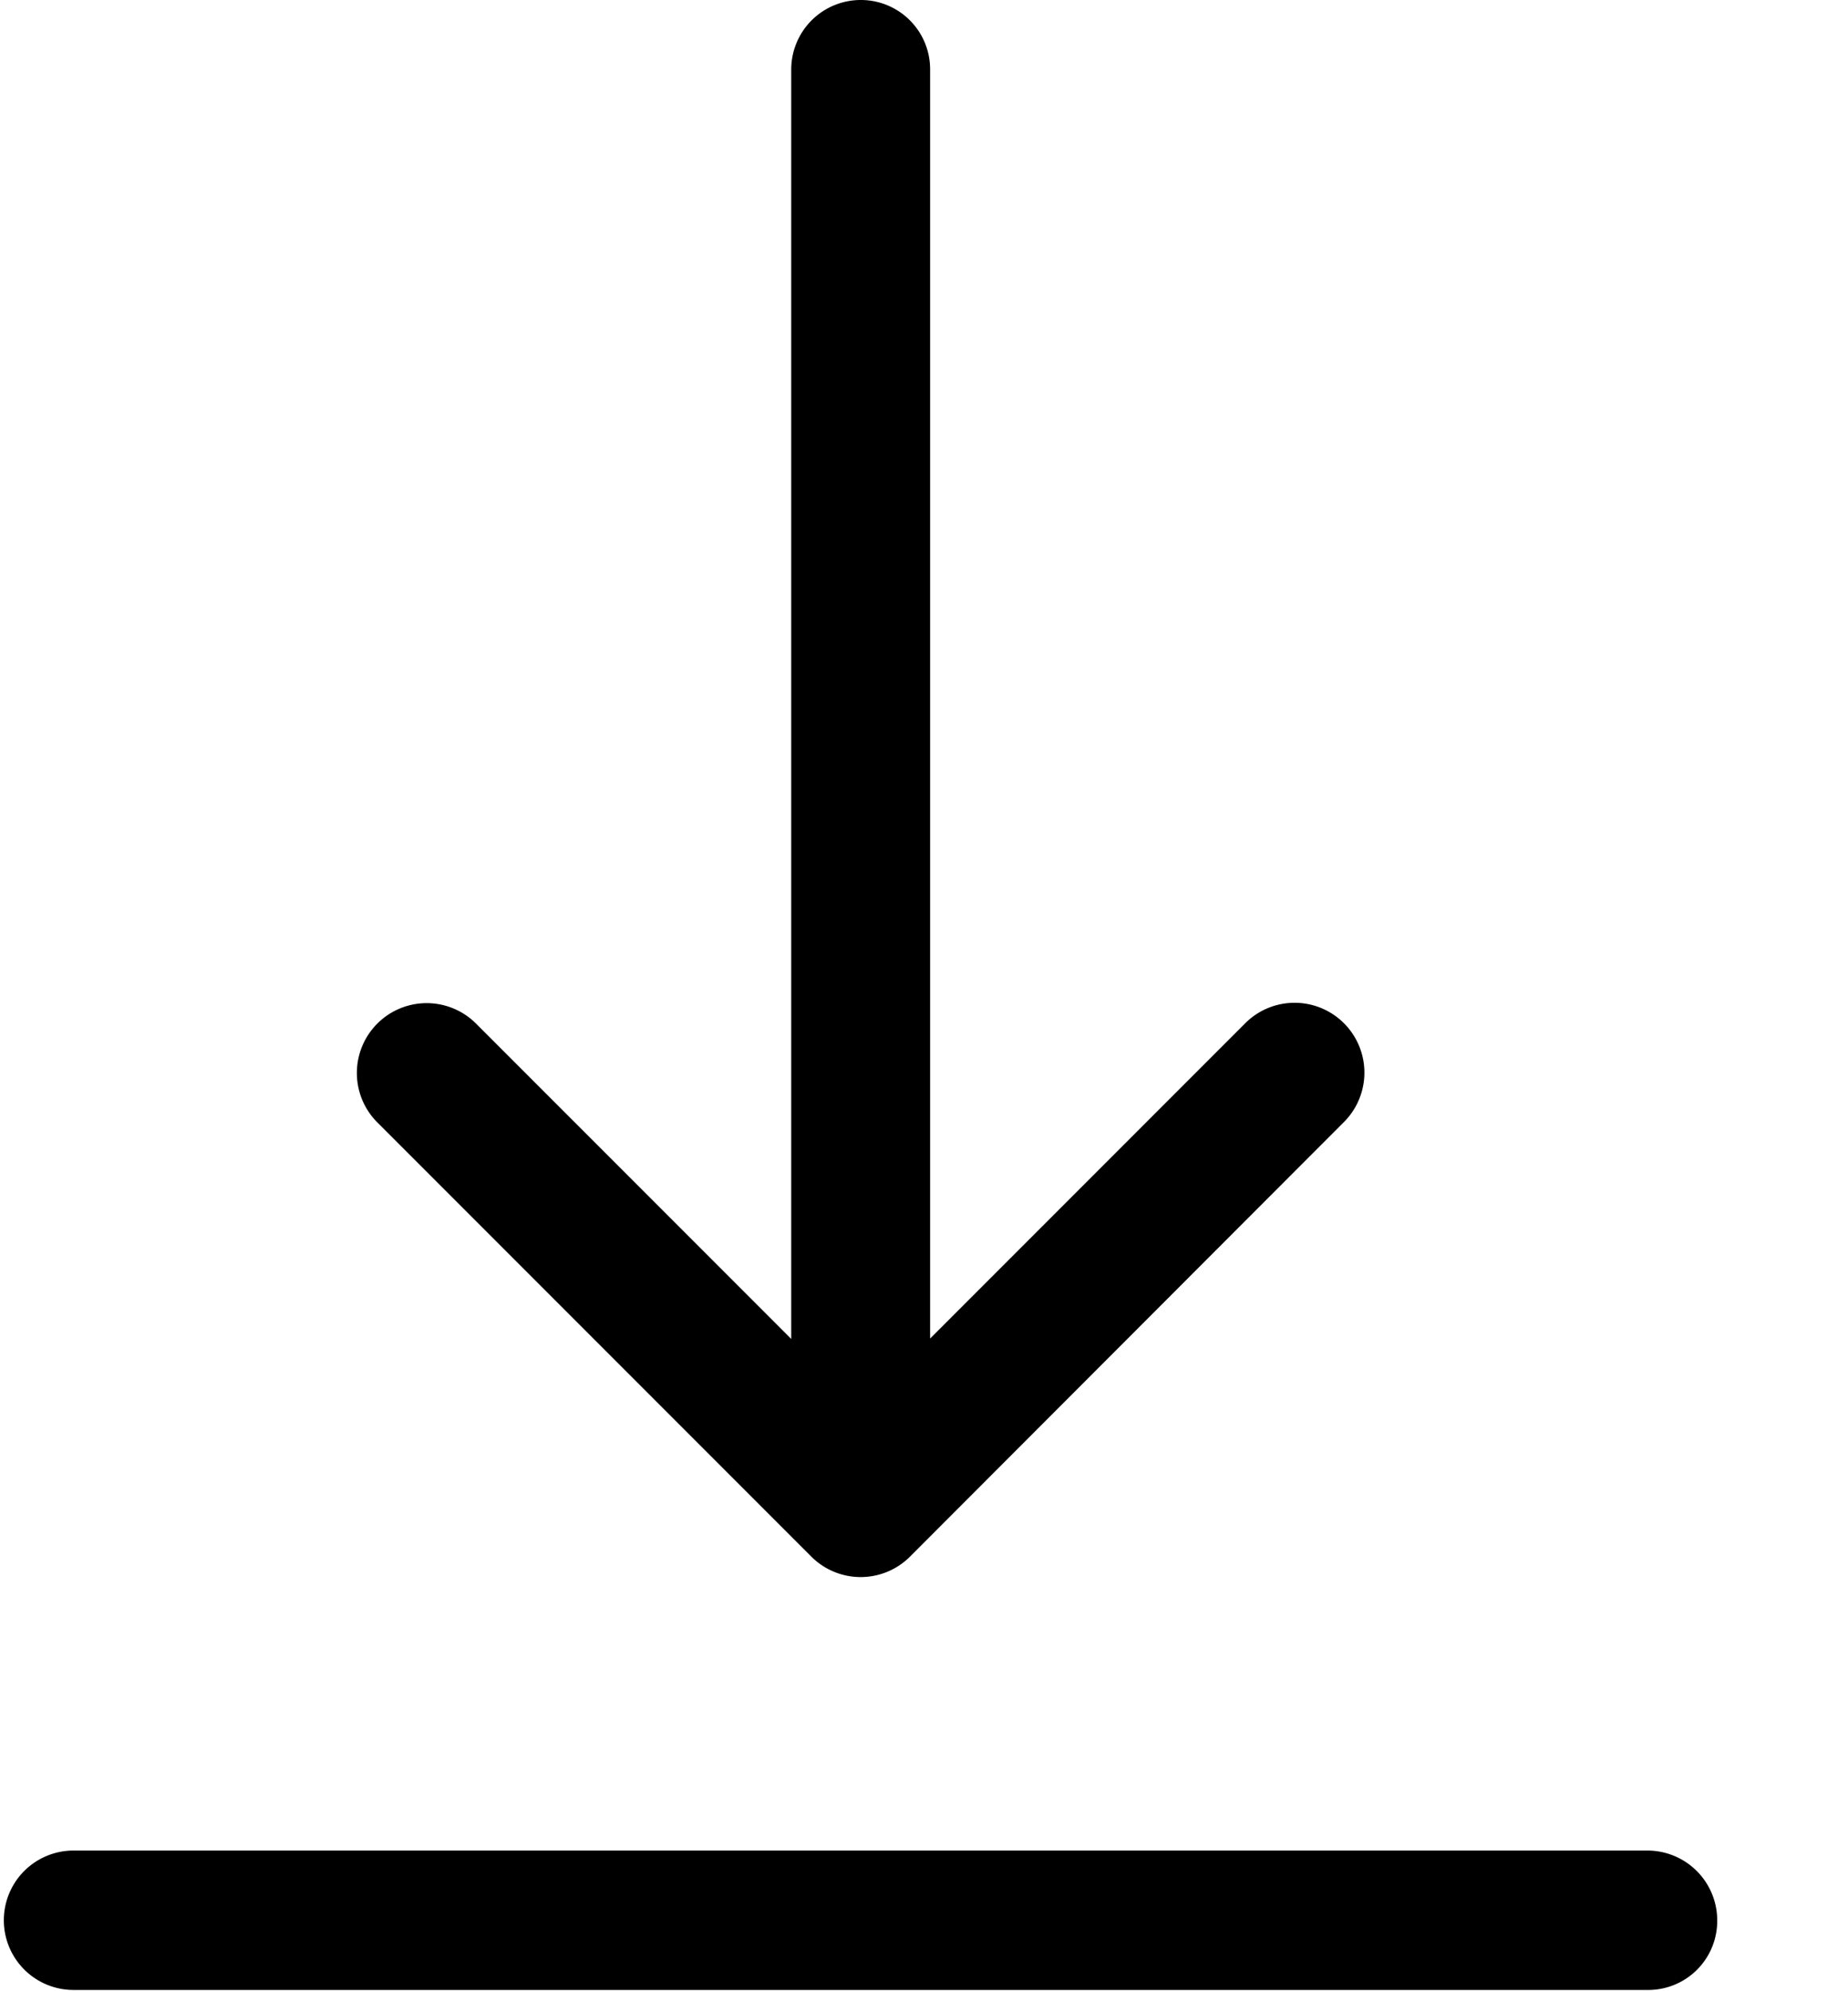 <svg xmlns="http://www.w3.org/2000/svg" width="13" height="14" viewBox="0 0 13 14">
    <g fill="#000" fill-rule="nonzero">
        <path d="M6.054 0a.489.489 0 0 0-.488.491v8.923L3.349 7.197a.491.491 0 0 0-.695.694l3.055 3.055a.491.491 0 0 0 .691 0l3.054-3.057a.491.491 0 0 0-.694-.695L6.543 9.411V.491A.487.487 0 0 0 6.054 0zM12.08 13.503a.491.491 0 0 0-.491-.492H.517a.489.489 0 1 0 0 .98h11.074a.485.485 0 0 0 .489-.488z"/>
    </g>
</svg>
